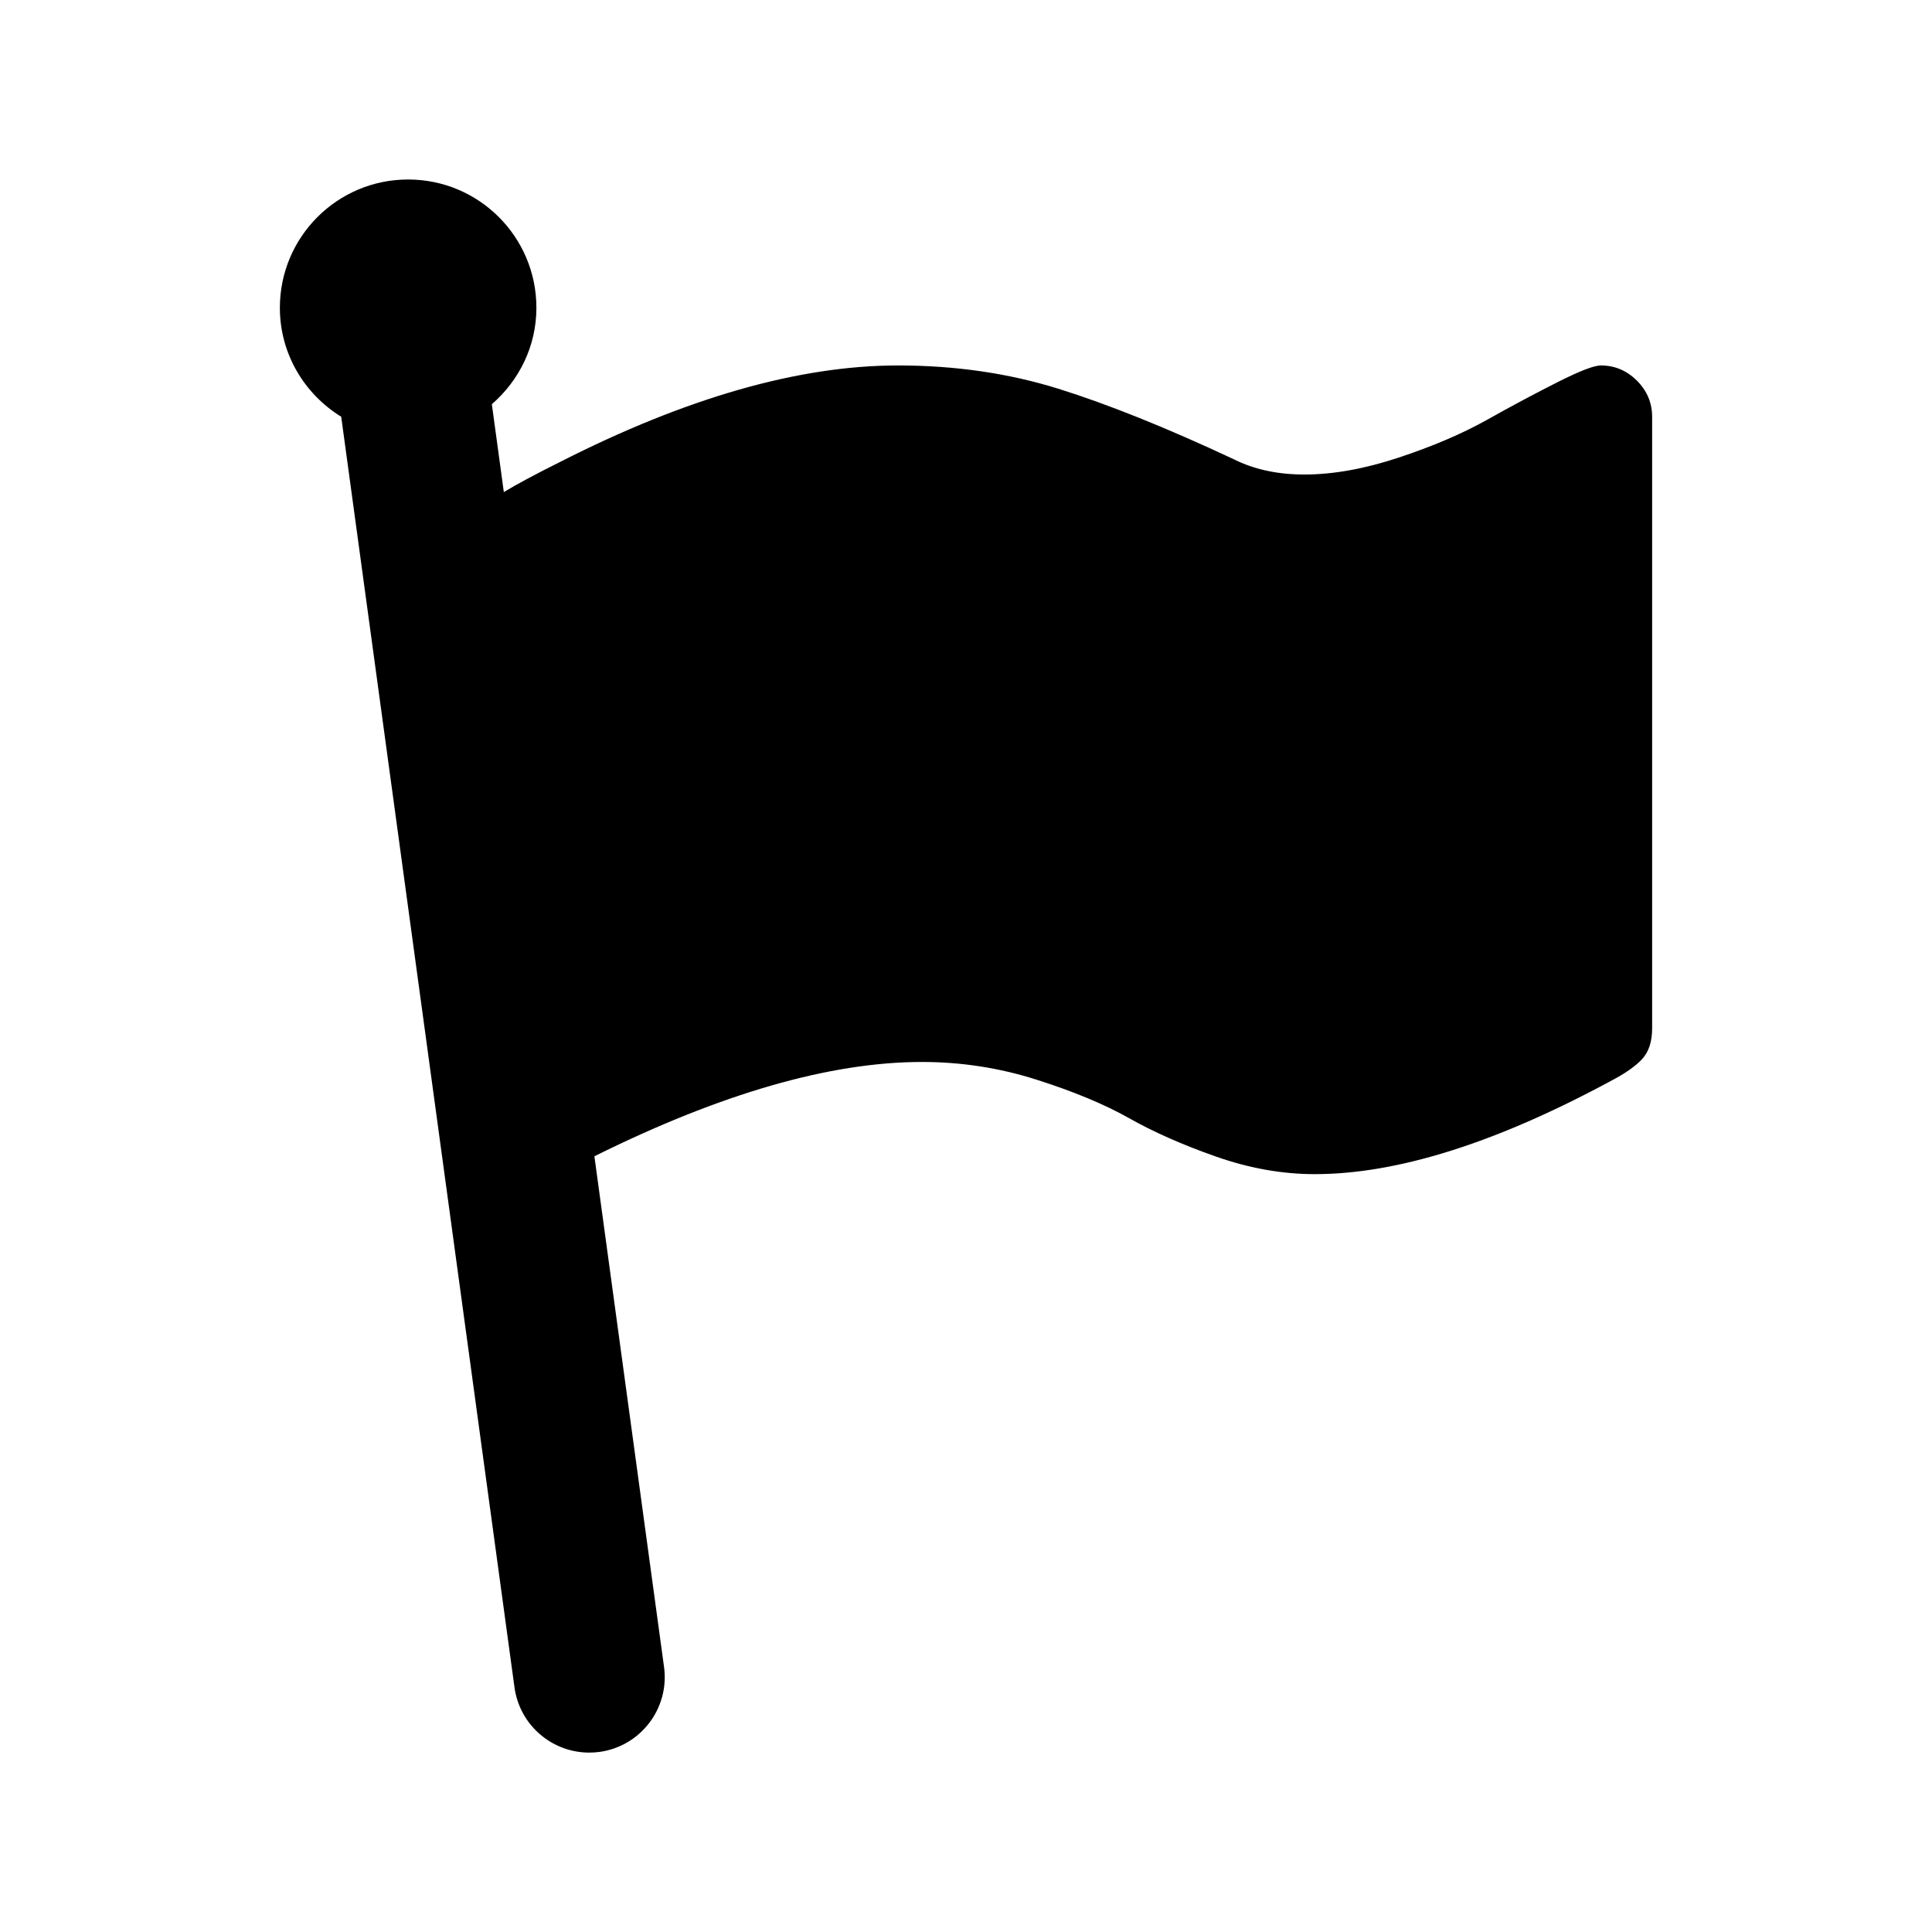 <?xml version="1.0" ?><!DOCTYPE svg  PUBLIC '-//W3C//DTD SVG 1.1//EN'  'http://www.w3.org/Graphics/SVG/1.1/DTD/svg11.dtd'><svg enable-background="new 0 0 64 64" height="64px" id="Layer_1" version="1.1" viewBox="0 0 64 64" width="64px" xml:space="preserve" xmlns="http://www.w3.org/2000/svg" xmlns:xlink="http://www.w3.org/1999/xlink"><path d="M54.227,12.611c-0.338-0.336-0.736-0.505-1.196-0.505c-0.229,0-0.712,0.188-1.446,0.559  c-0.735,0.372-1.515,0.786-2.336,1.248c-0.823,0.459-1.797,0.875-2.921,1.247c-1.123,0.371-2.163,0.559-3.12,0.559  c-0.884,0-1.664-0.168-2.336-0.505c-2.229-1.044-4.168-1.823-5.814-2.337c-1.646-0.513-3.416-0.771-5.311-0.771  c-3.272,0-6.999,1.064-11.177,3.188c-0.862,0.43-1.48,0.763-1.88,1.007l-0.397-2.911c0.897-0.779,1.476-1.914,1.476-3.195  c0-2.347-1.902-4.249-4.249-4.249c-2.347,0-4.249,1.902-4.249,4.249c0,1.531,0.818,2.862,2.032,3.61l5.74,42.09  c0.171,1.253,1.243,2.162,2.474,2.162c0.112,0,0.226-0.007,0.341-0.022c1.368-0.188,2.326-1.447,2.139-2.815L19.69,38.303  c4.186-2.077,7.807-3.124,10.853-3.124c1.293,0,2.554,0.193,3.783,0.583c1.23,0.391,2.253,0.815,3.067,1.274  c0.814,0.46,1.775,0.886,2.88,1.274c1.107,0.39,2.2,0.585,3.279,0.585c2.726,0,5.991-1.027,9.796-3.08  c0.478-0.248,0.828-0.492,1.049-0.731c0.221-0.239,0.332-0.579,0.332-1.021V13.806C54.729,13.347,54.562,12.948,54.227,12.611z"/></svg>